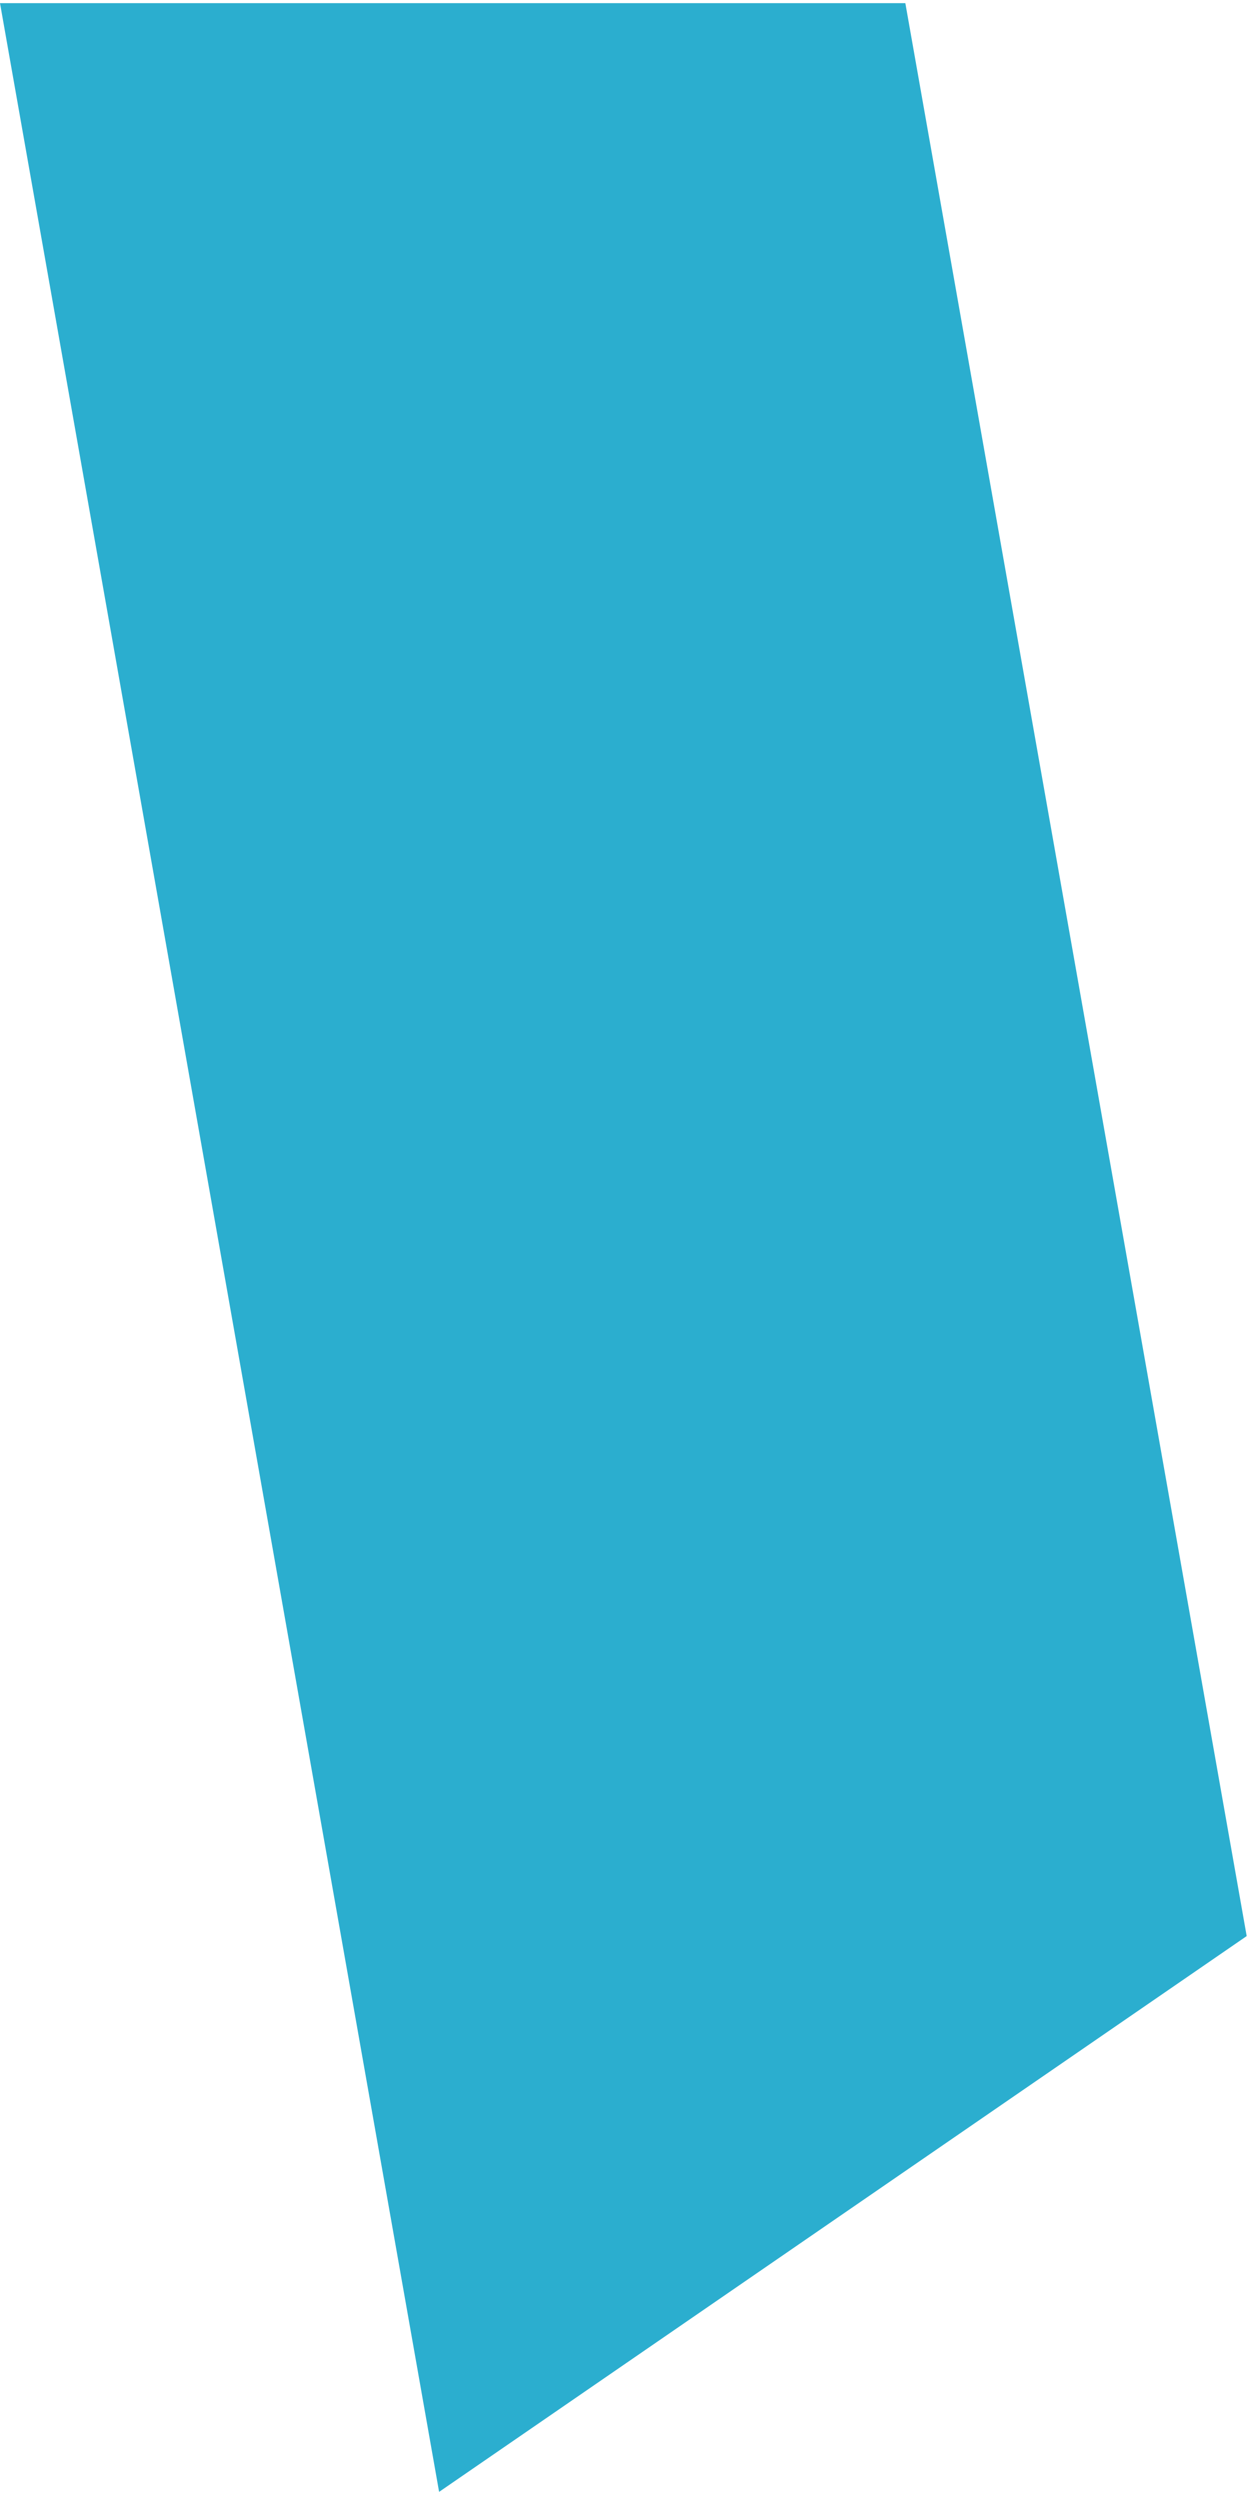 <?xml version="1.0" encoding="UTF-8"?> <svg xmlns="http://www.w3.org/2000/svg" width="93" height="185" viewBox="0 0 93 185" fill="none"> <path d="M32.513 184.395L92.311 143.266L67.036 0.234H0L32.513 184.395Z" fill="#2BAECF"></path> </svg> 
